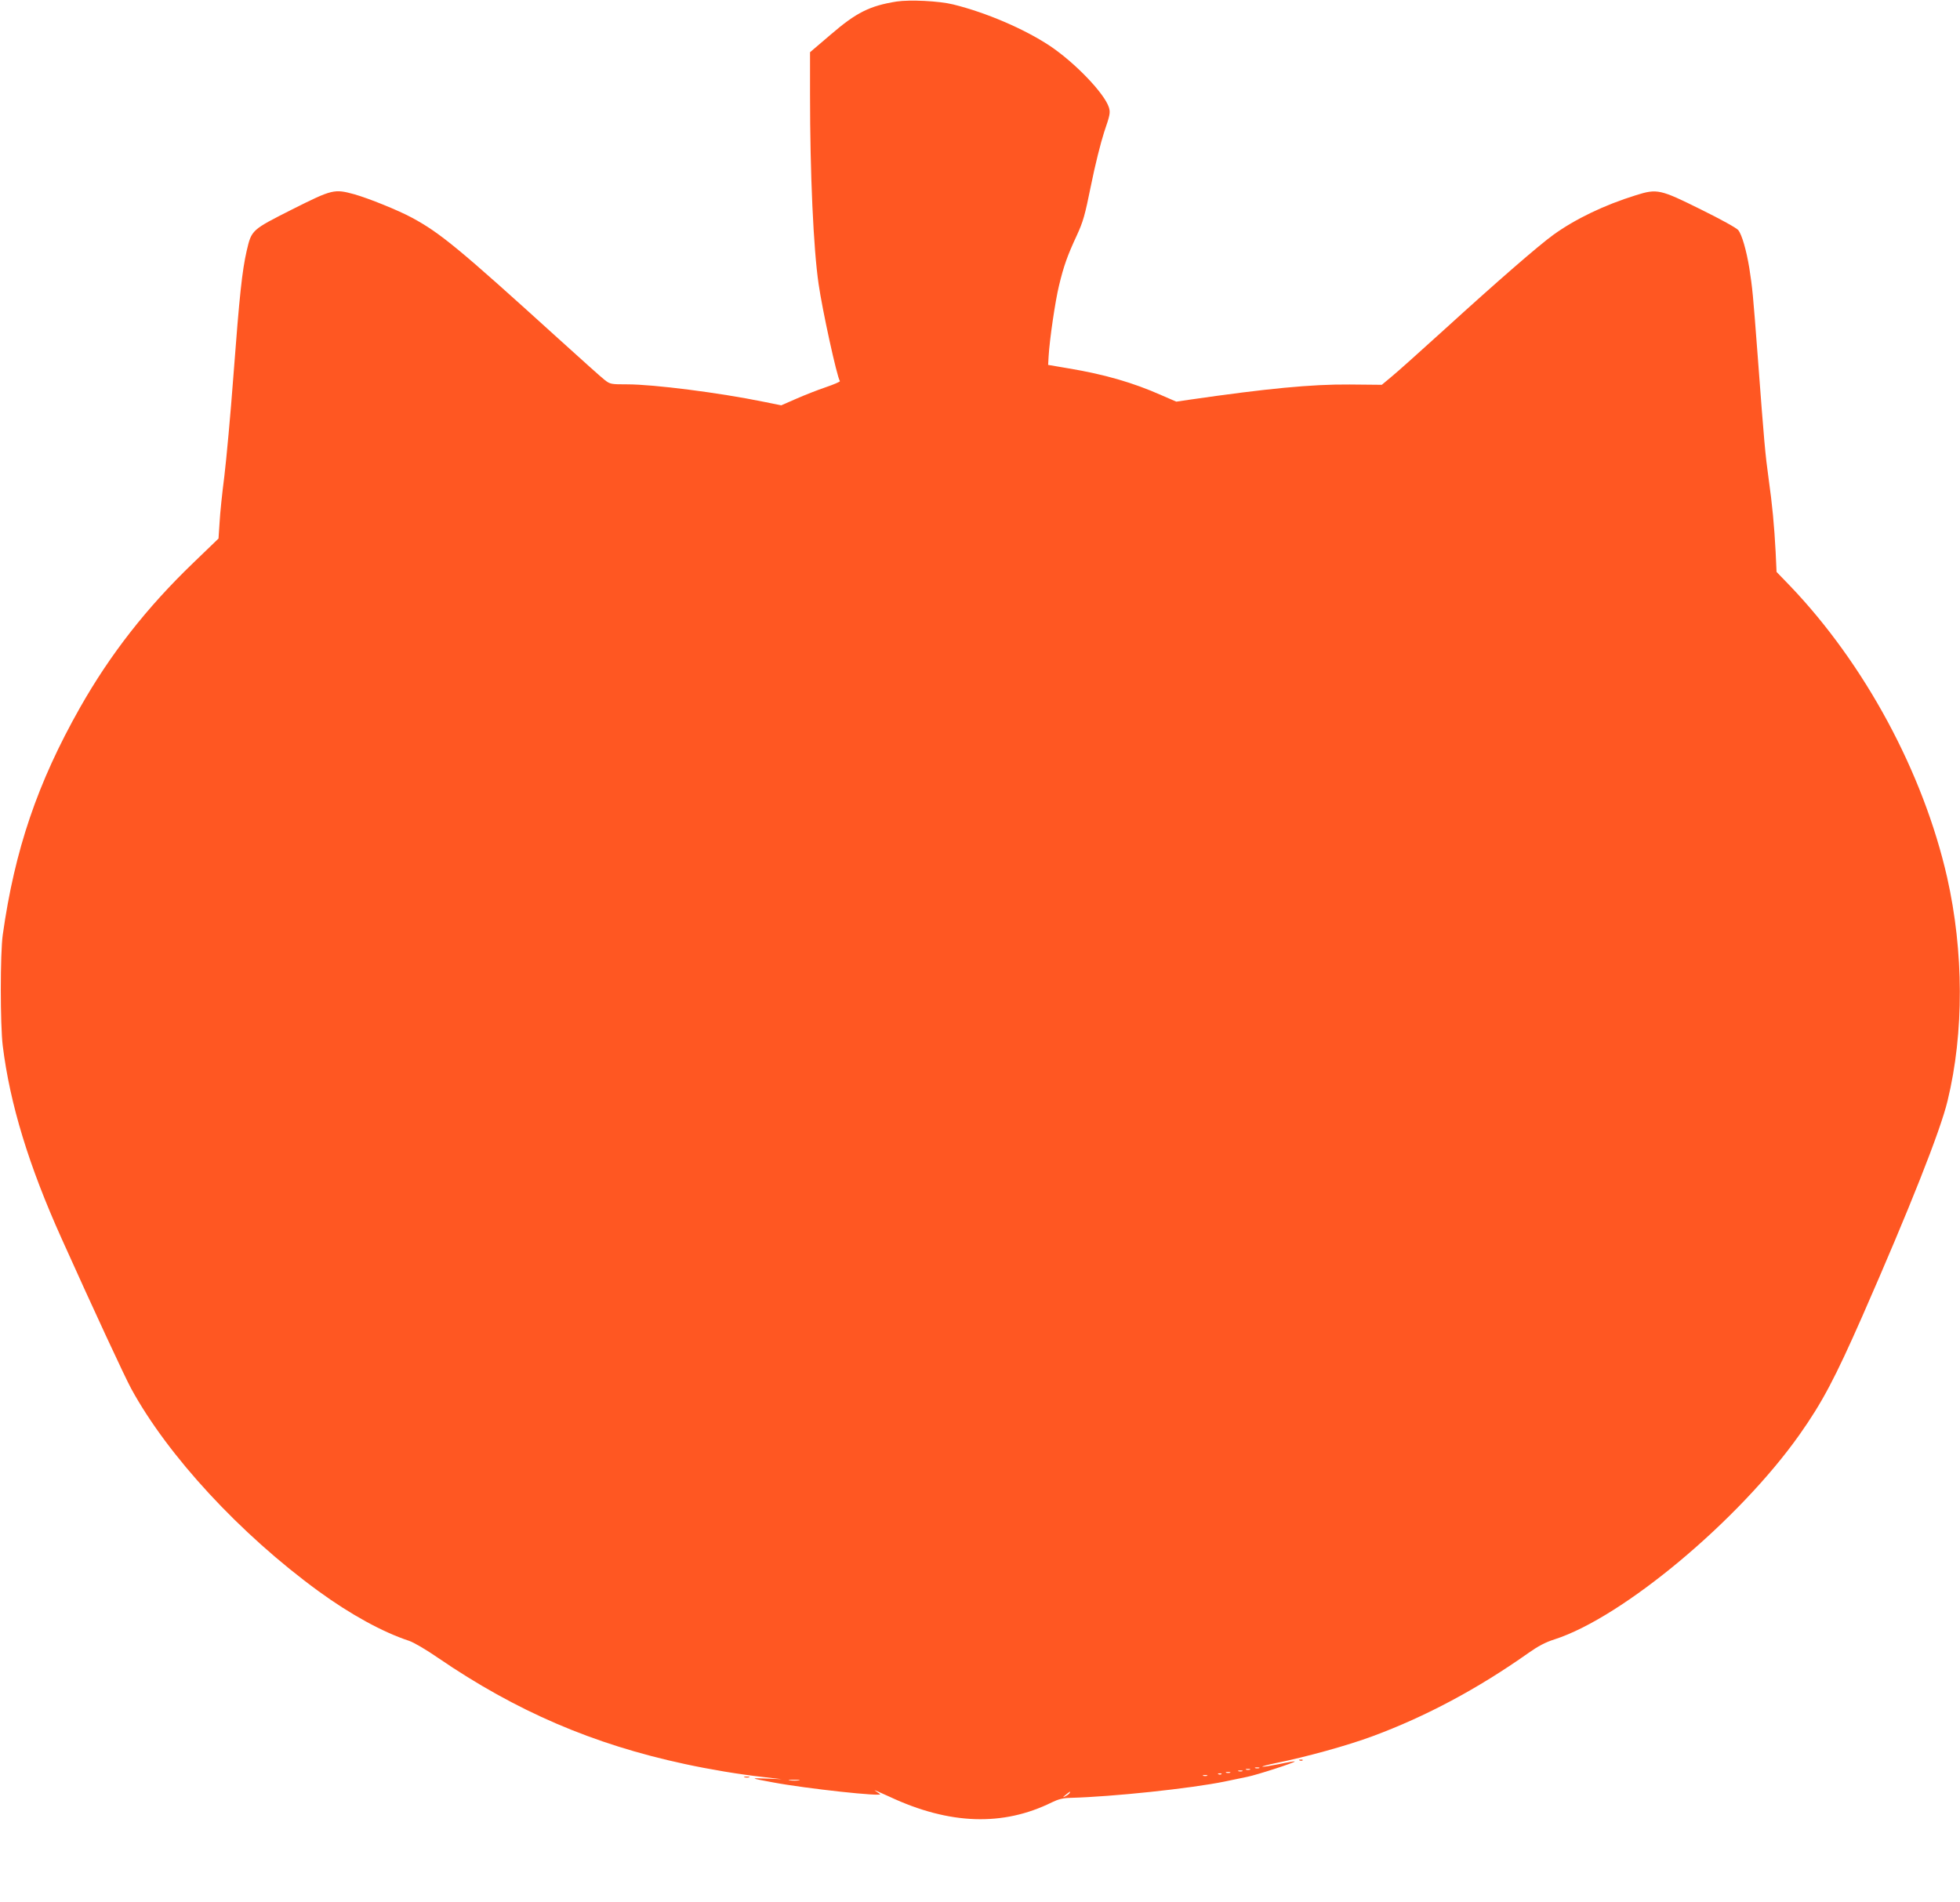 <?xml version="1.0" standalone="no"?>
<!DOCTYPE svg PUBLIC "-//W3C//DTD SVG 20010904//EN"
 "http://www.w3.org/TR/2001/REC-SVG-20010904/DTD/svg10.dtd">
<svg version="1.0" xmlns="http://www.w3.org/2000/svg"
 width="1280pt" height="1242pt" viewBox="0 0 1280 1242"
 preserveAspectRatio="xMidYMid meet">
<g transform="translate(0,1242) scale(0.1,-0.1)"
fill="#ff5722" stroke="none">
<path d="M5855 12410 c-175 -28 -263 -72 -429 -215 l-136 -116 0 -277 c0 -514
22 -1006 56 -1237 24 -168 119 -603 139 -634 2 -4 -40 -22 -93 -40 -53 -18
-140 -52 -194 -76 l-96 -42 -114 23 c-288 59 -718 114 -892 114 -104 0 -111 1
-145 27 -20 15 -157 138 -306 273 -646 586 -770 689 -956 789 -91 49 -280 125
-374 152 -132 36 -143 34 -406 -98 -267 -135 -266 -134 -298 -271 -30 -131
-47 -291 -86 -807 -19 -258 -47 -558 -60 -666 -14 -107 -28 -243 -31 -301 l-7
-105 -163 -157 c-306 -294 -543 -597 -742 -948 -277 -490 -426 -928 -504
-1483 -17 -120 -17 -588 0 -725 47 -380 170 -783 385 -1260 209 -465 413 -904
454 -979 239 -438 711 -949 1224 -1323 207 -151 419 -267 589 -323 31 -10 113
-58 191 -112 511 -349 1011 -564 1611 -693 167 -36 352 -67 512 -85 l121 -14
-100 4 c-109 4 -108 3 43 -25 218 -41 729 -96 699 -76 -8 6 -24 16 -34 23 -10
7 34 -12 97 -41 391 -183 741 -194 1060 -36 41 20 72 28 120 29 273 7 786 61
1010 107 69 14 133 28 144 30 62 12 318 95 312 101 -1 2 -49 -6 -105 -18 -57
-11 -105 -19 -107 -16 -2 2 35 12 83 22 204 41 477 117 638 177 346 128 685
309 1015 542 65 46 112 71 172 90 445 143 1205 778 1600 1337 149 211 232 369
410 773 308 702 510 1211 557 1408 108 445 106 974 -3 1458 -156 686 -538
1394 -1027 1905 l-87 90 -6 130 c-9 172 -22 310 -46 480 -22 159 -29 237 -70
785 -33 434 -35 453 -56 590 -19 115 -48 217 -72 247 -9 13 -118 73 -242 134
-268 133 -287 138 -427 94 -206 -64 -395 -155 -538 -258 -97 -70 -364 -302
-709 -616 -160 -145 -318 -287 -352 -314 l-60 -50 -210 2 c-249 2 -540 -26
-1051 -100 l-81 -12 -97 42 c-187 83 -372 136 -605 175 l-135 23 3 54 c6 110
44 367 68 464 31 129 55 196 115 325 43 93 54 133 94 330 26 130 63 277 86
348 38 111 41 126 31 160 -29 92 -221 292 -385 402 -167 111 -417 218 -632
271 -93 23 -283 32 -370 19z m2368 -11537 c-7 -2 -19 -2 -25 0 -7 3 -2 5 12 5
14 0 19 -2 13 -5z m-60 -10 c-7 -2 -19 -2 -25 0 -7 3 -2 5 12 5 14 0 19 -2 13
-5z m-50 -10 c-7 -2 -19 -2 -25 0 -7 3 -2 5 12 5 14 0 19 -2 13 -5z m-80 -10
c-7 -2 -19 -2 -25 0 -7 3 -2 5 12 5 14 0 19 -2 13 -5z m-56 -9 c-3 -3 -12 -4
-19 -1 -8 3 -5 6 6 6 11 1 17 -2 13 -5z m-94 -11 c-7 -2 -19 -2 -25 0 -7 3 -2
5 12 5 14 0 19 -2 13 -5z m-2665 -30 c-15 -2 -42 -2 -60 0 -18 2 -6 4 27 4 33
0 48 -2 33 -4z m1767 -83 c-3 -5 -16 -15 -28 -21 -19 -9 -19 -8 3 10 28 23 34
26 25 11z"/>
<path d="M8488 923 c7 -3 16 -2 19 1 4 3 -2 6 -13 5 -11 0 -14 -3 -6 -6z"/>
<path d="M4863 813 c9 -2 23 -2 30 0 6 3 -1 5 -18 5 -16 0 -22 -2 -12 -5z"/>
</g>
</svg>
